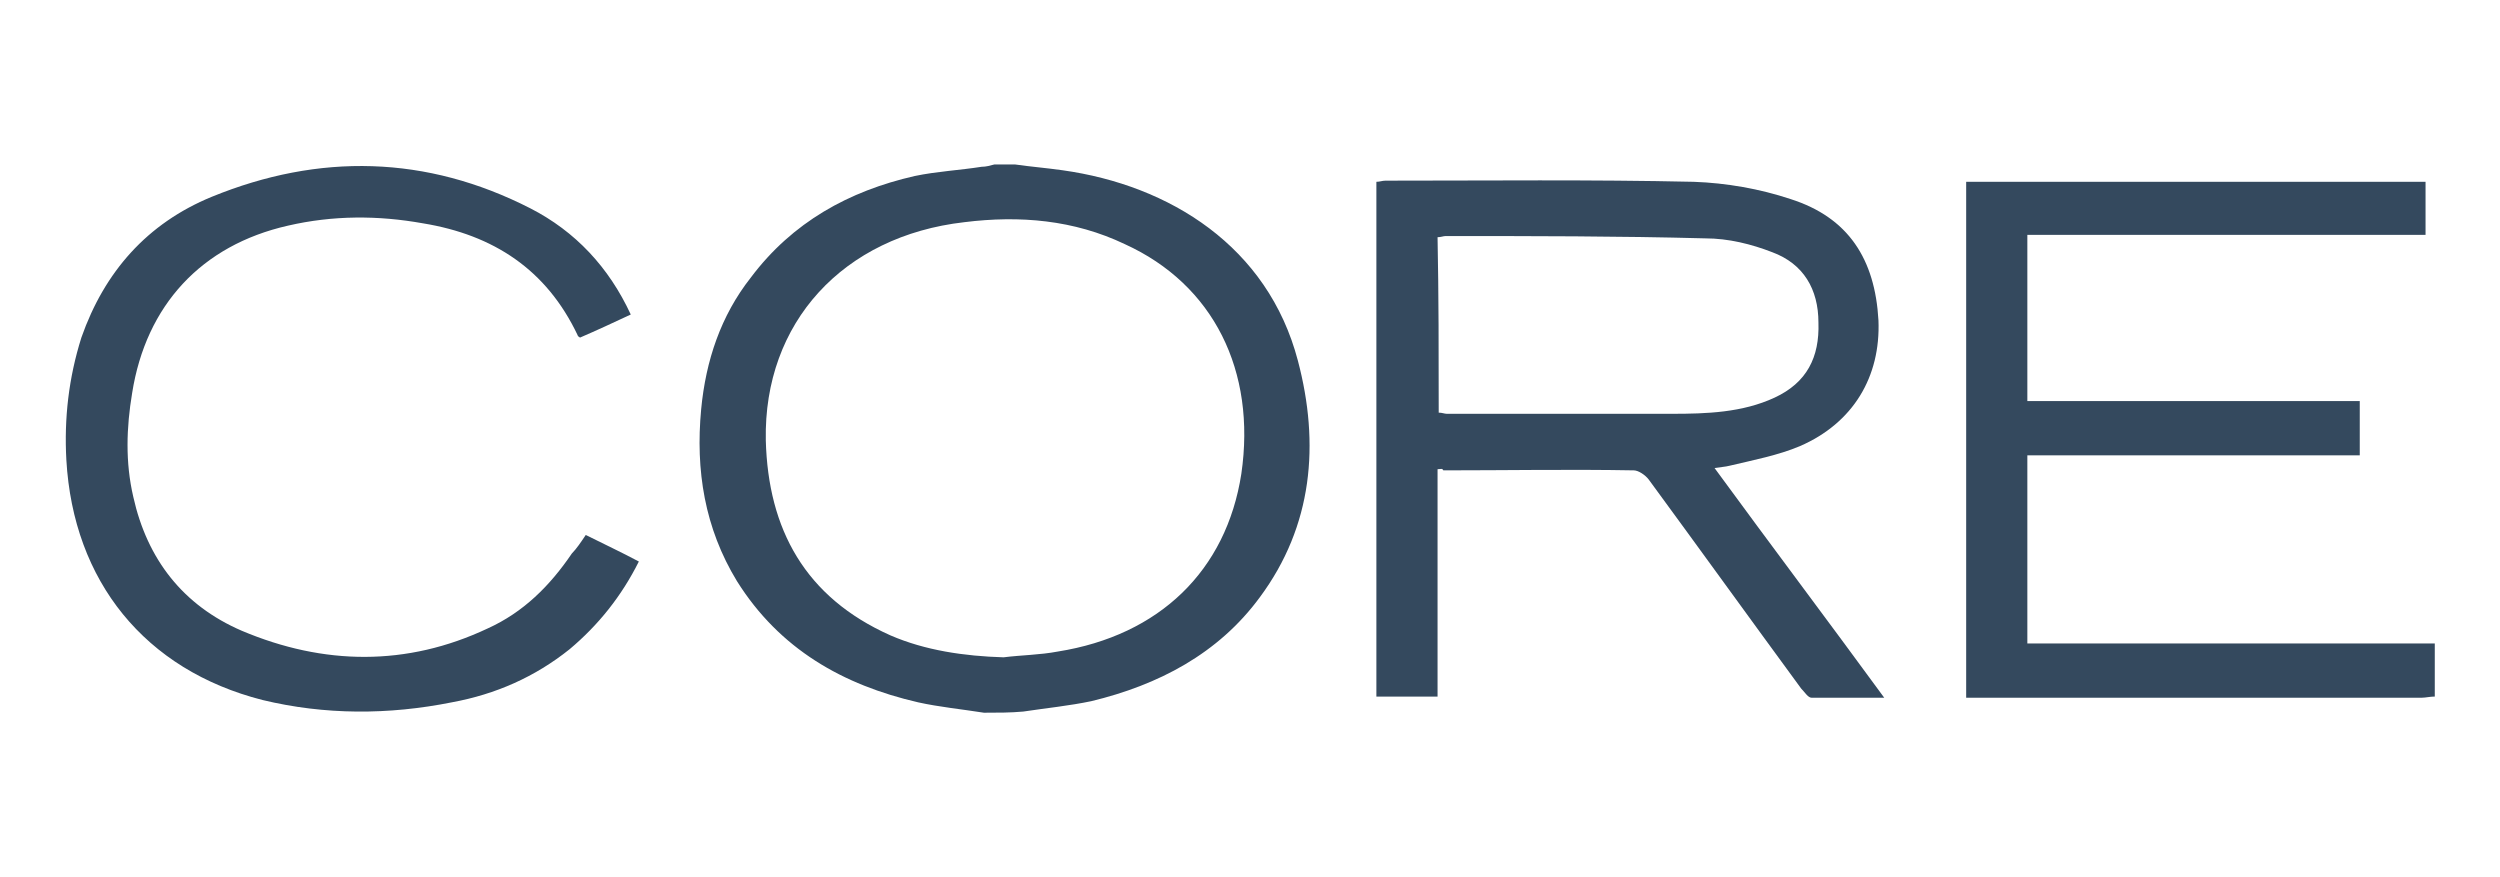 <svg xmlns="http://www.w3.org/2000/svg" width="228" height="80" viewBox="0 0 228 80" fill="none"><path d="M89.736 65C87.736 64.684 85.631 64.474 83.736 64.053C76.894 62.474 71.105 59.211 67.21 53C64.263 48.158 63.42 42.895 63.947 37.316C64.368 32.895 65.736 28.79 68.473 25.316C72.263 20.263 77.42 17.421 83.42 16.053C85.42 15.632 87.526 15.526 89.526 15.21C89.947 15.21 90.263 15.105 90.684 15C91.315 15 91.947 15 92.578 15C94.052 15.21 95.42 15.316 96.894 15.526C106.684 16.895 115.631 22.474 118.368 32.895C120.368 40.474 119.736 47.947 114.894 54.474C111.105 59.632 105.631 62.474 99.526 63.947C97.526 64.368 95.42 64.579 93.315 64.895C92.157 65 90.999 65 89.736 65ZM91.526 59.947C93.21 59.737 94.789 59.737 96.473 59.421C105.736 57.947 111.841 52.053 113.21 43.211C114.578 33.842 110.684 25.947 102.578 22.263C97.947 20.053 92.999 19.632 87.947 20.263C76.894 21.526 69.631 29.421 69.841 40.158C70.052 48.263 73.42 54.474 81.21 57.947C84.368 59.316 87.947 59.842 91.526 59.947Z" fill="#34495E"></path><path d="M222.052 63.526C221.631 63.526 221.21 63.631 220.894 63.631C207.526 63.631 194.052 63.631 180.684 63.631C180.263 63.631 179.842 63.631 179.315 63.631C179.315 47.947 179.315 32.262 179.315 16.578C193.21 16.578 207.21 16.578 221.21 16.578C221.21 18.157 221.21 19.736 221.21 21.42C209.105 21.42 197.105 21.42 184.894 21.42C184.894 26.473 184.894 31.526 184.894 36.578C195 36.578 205.105 36.578 215.21 36.578C215.21 38.262 215.21 39.841 215.21 41.526C205.105 41.526 195.105 41.526 184.894 41.526C184.894 47.315 184.894 52.999 184.894 58.683C197.315 58.683 209.736 58.683 222.052 58.683C222.052 60.368 222.052 61.947 222.052 63.526Z" fill="#34495E"></path><path d="M131.105 42.791C131.105 49.739 131.105 56.581 131.105 63.528C129.21 63.528 127.421 63.528 125.526 63.528C125.526 47.949 125.526 32.265 125.526 16.581C125.842 16.581 126.052 16.476 126.368 16.476C135.736 16.476 145.105 16.37 154.473 16.581C157.421 16.686 160.473 17.212 163.315 18.16C168.579 19.844 171 23.633 171.315 29.212C171.526 34.37 169 38.581 164.157 40.686C162.157 41.528 159.947 41.949 157.736 42.475C157.315 42.581 157 42.581 156.368 42.686C161.526 49.739 166.684 56.581 171.842 63.633C169.526 63.633 167.315 63.633 165.21 63.633C164.894 63.633 164.579 63.107 164.263 62.791C159.631 56.475 155 50.054 150.368 43.739C150.052 43.318 149.421 42.897 149 42.897C143.21 42.791 137.421 42.897 131.631 42.897C131.526 42.686 131.421 42.791 131.105 42.791ZM131.21 37.633C131.526 37.633 131.736 37.739 131.947 37.739C138.789 37.739 145.631 37.739 152.473 37.739C155.631 37.739 158.894 37.633 161.842 36.265C164.789 34.897 165.947 32.581 165.842 29.423C165.842 26.37 164.473 24.055 161.631 23.002C159.736 22.265 157.631 21.739 155.526 21.739C147.631 21.528 139.736 21.528 131.842 21.528C131.631 21.528 131.421 21.633 131.105 21.633C131.21 26.897 131.21 32.265 131.21 37.633Z" fill="#34495E"></path><path d="M53.421 48.789C55.105 49.631 56.684 50.368 58.263 51.21C56.684 54.368 54.578 57 51.947 59.21C48.789 61.736 45.21 63.316 41.21 64.052C35.421 65.21 29.631 65.21 23.947 63.842C13.21 61.105 6.684 53 6.052 41.947C5.842 38.158 6.263 34.473 7.421 30.789C9.526 24.789 13.421 20.368 19.315 17.947C29.105 13.947 38.894 14.158 48.368 19C52.473 21.105 55.526 24.368 57.526 28.684C55.947 29.421 54.368 30.158 52.894 30.789C52.789 30.684 52.684 30.684 52.684 30.579C49.842 24.579 44.999 21.421 38.578 20.368C34.473 19.631 30.368 19.631 26.263 20.579C18.368 22.368 13.315 27.842 12.052 35.842C11.526 39 11.421 42.158 12.157 45.316C13.421 51 16.684 55.21 22.052 57.526C29.526 60.684 37.105 60.789 44.473 57.316C47.736 55.842 50.157 53.421 52.157 50.473C52.578 50.052 52.999 49.421 53.421 48.789Z" fill="#34495E"></path></svg>